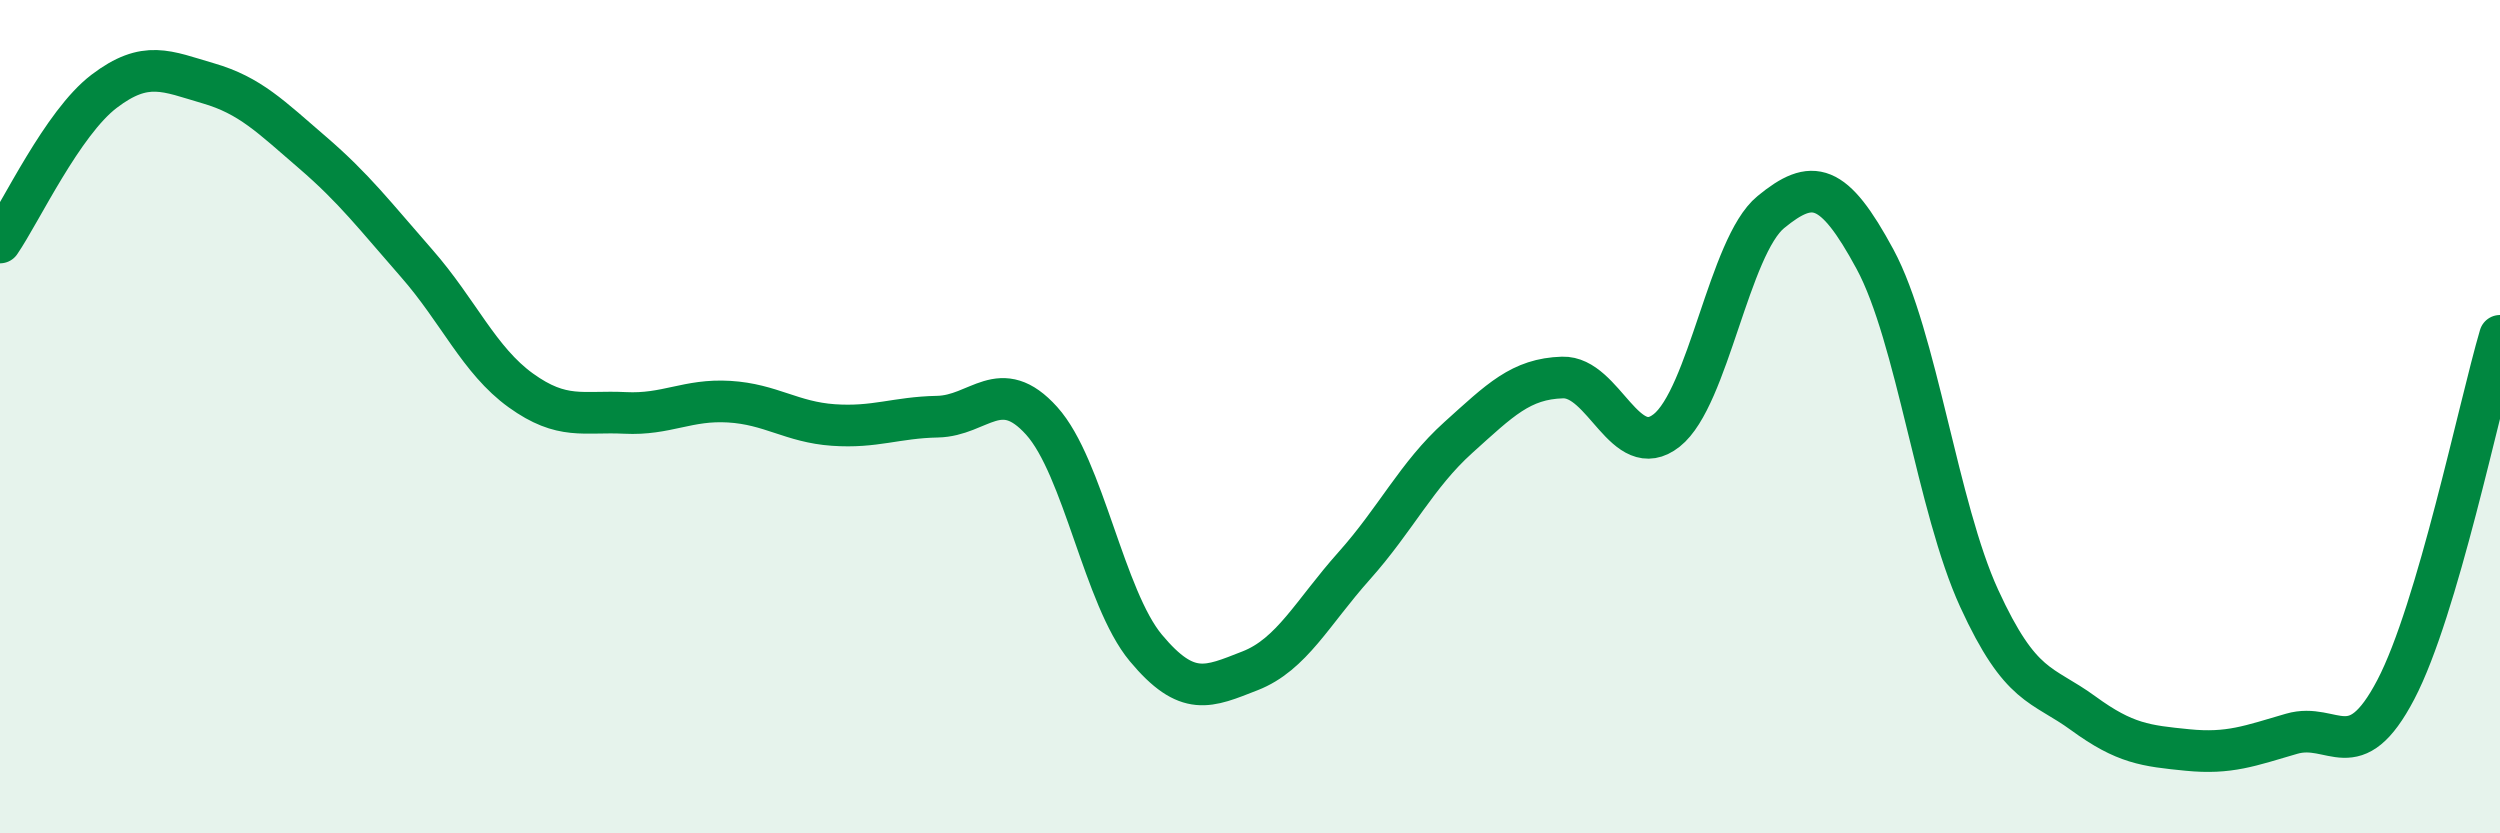 
    <svg width="60" height="20" viewBox="0 0 60 20" xmlns="http://www.w3.org/2000/svg">
      <path
        d="M 0,5.82 C 0.5,5.09 1.5,2.95 2.5,2.19 C 3.5,1.43 4,1.71 5,2 C 6,2.29 6.5,2.8 7.5,3.66 C 8.5,4.52 9,5.18 10,6.32 C 11,7.46 11.5,8.65 12.5,9.37 C 13.5,10.09 14,9.86 15,9.91 C 16,9.96 16.5,9.58 17.5,9.64 C 18.5,9.7 19,10.13 20,10.2 C 21,10.27 21.5,10.02 22.5,10 C 23.5,9.98 24,8.99 25,10.1 C 26,11.21 26.5,14.35 27.5,15.55 C 28.5,16.75 29,16.49 30,16.1 C 31,15.71 31.5,14.7 32.5,13.58 C 33.5,12.46 34,11.4 35,10.5 C 36,9.6 36.5,9.09 37.5,9.06 C 38.5,9.03 39,11.12 40,10.33 C 41,9.54 41.5,5.91 42.5,5.09 C 43.5,4.27 44,4.37 45,6.22 C 46,8.07 46.5,12.18 47.5,14.36 C 48.5,16.54 49,16.39 50,17.12 C 51,17.85 51.5,17.9 52.5,18 C 53.5,18.1 54,17.9 55,17.61 C 56,17.32 56.5,18.46 57.5,16.55 C 58.5,14.64 59.5,9.76 60,8.06L60 20L0 20Z"
        fill="#008740"
        opacity="0.1"
        stroke-linecap="round"
        stroke-linejoin="round"
      />
      <path
        d="M 0,5.82 C 0.5,5.09 1.5,2.95 2.5,2.19 C 3.5,1.43 4,1.71 5,2 C 6,2.29 6.5,2.8 7.5,3.66 C 8.5,4.52 9,5.18 10,6.32 C 11,7.46 11.5,8.65 12.5,9.37 C 13.5,10.09 14,9.86 15,9.91 C 16,9.96 16.5,9.58 17.5,9.64 C 18.5,9.7 19,10.13 20,10.2 C 21,10.27 21.5,10.02 22.5,10 C 23.5,9.98 24,8.99 25,10.1 C 26,11.21 26.5,14.35 27.5,15.55 C 28.5,16.75 29,16.49 30,16.1 C 31,15.71 31.5,14.7 32.5,13.58 C 33.5,12.46 34,11.4 35,10.5 C 36,9.6 36.5,9.09 37.5,9.06 C 38.5,9.03 39,11.12 40,10.33 C 41,9.54 41.5,5.91 42.5,5.09 C 43.5,4.27 44,4.37 45,6.22 C 46,8.07 46.5,12.18 47.5,14.36 C 48.5,16.54 49,16.39 50,17.12 C 51,17.85 51.5,17.9 52.5,18 C 53.5,18.1 54,17.9 55,17.61 C 56,17.32 56.5,18.46 57.5,16.55 C 58.5,14.64 59.5,9.76 60,8.06"
        stroke="#008740"
        stroke-width="1"
        fill="none"
        stroke-linecap="round"
        stroke-linejoin="round"
      />
    </svg>
  
